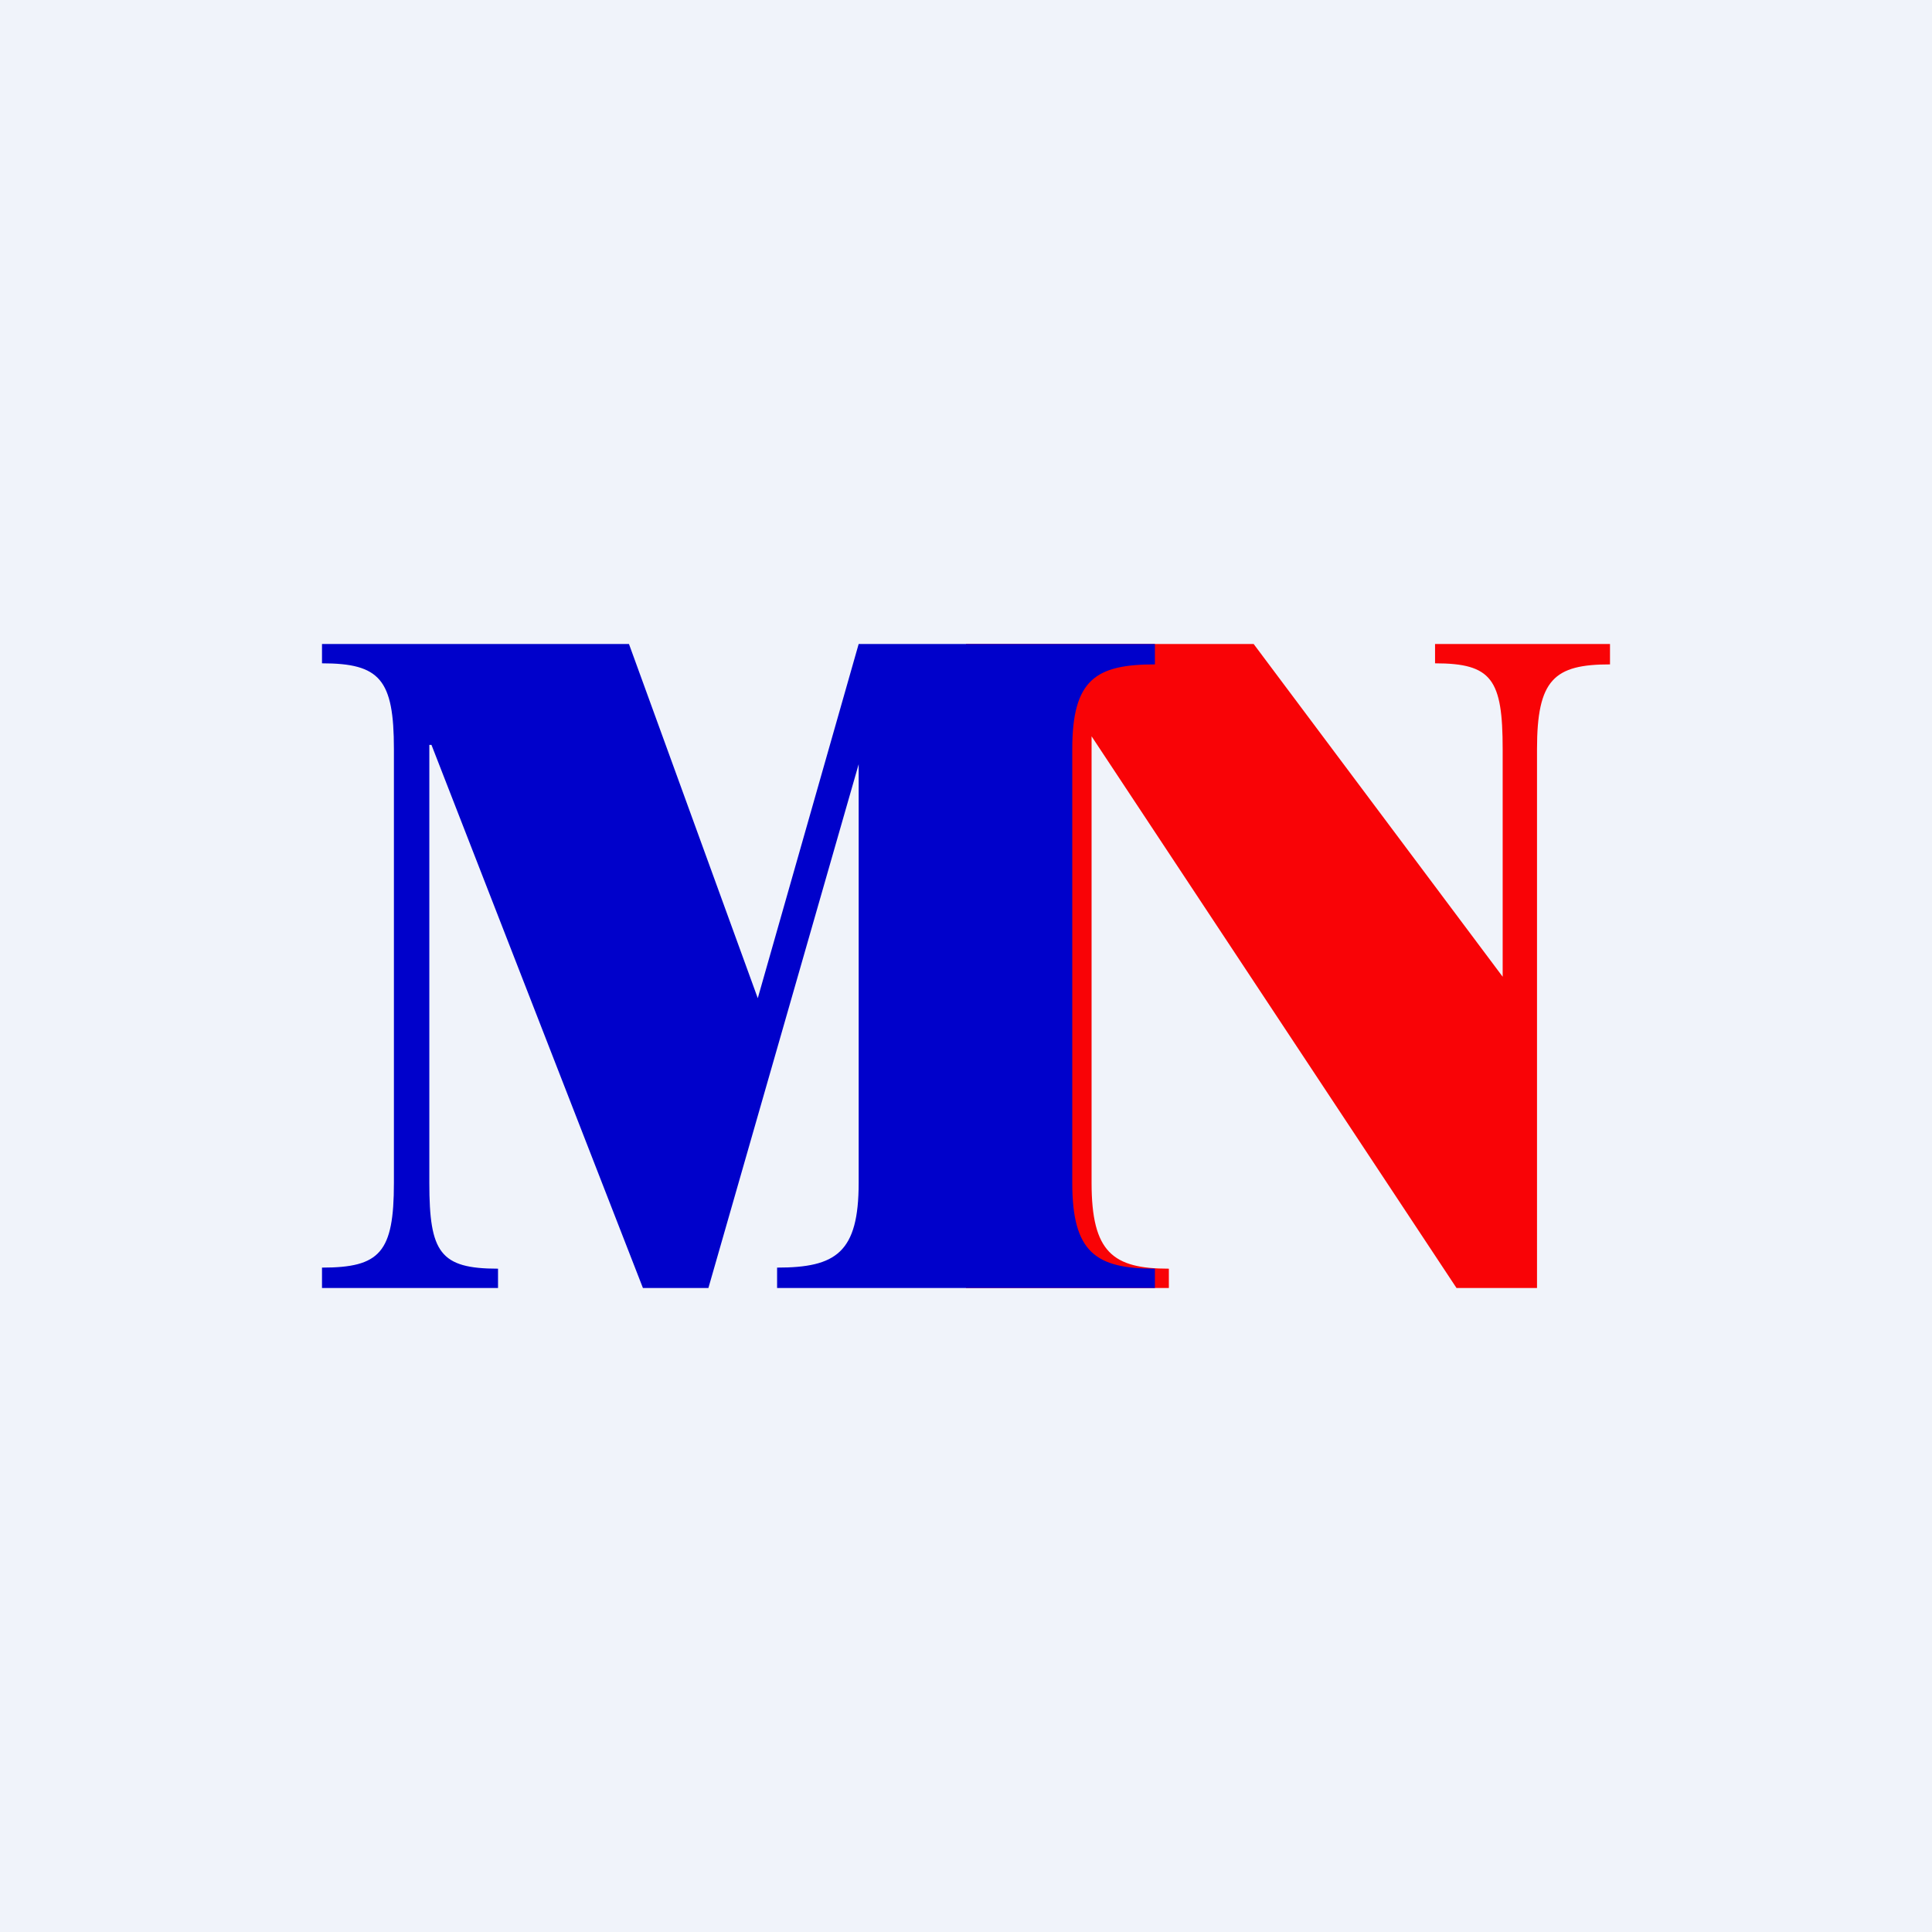 <!-- by TradingView --><svg width="18" height="18" viewBox="0 0 18 18" xmlns="http://www.w3.org/2000/svg"><path fill="#F0F3FA" d="M0 0h18v18H0z"/><path d="M10.9 12H9v-.19c.52 0 .73-.14.73-.79v-4.4c-.27-.35-.31-.4-.73-.43V6h2.68L14 9.1V6.98c0-.65-.1-.8-.63-.8V6H15v.19c-.52 0-.68.14-.68.79V12h-.75l-3.4-5.14v4.16c0 .65.2.8.72.8V12Z" fill="#F90306"/><path d="M6.6 12h-.61L4.02 6.94H4v4.08c0 .65.1.8.64.8V12H3v-.19c.54 0 .67-.14.67-.79V6.98c0-.65-.13-.8-.67-.8V6h2.86l1.2 3.3L8 6h2.76v.19c-.55 0-.77.14-.77.79v4.04c0 .65.22.8.77.8V12H7.24v-.19c.55 0 .76-.14.76-.79v-3.9L6.6 12Z" fill="#0001CB"/></svg>